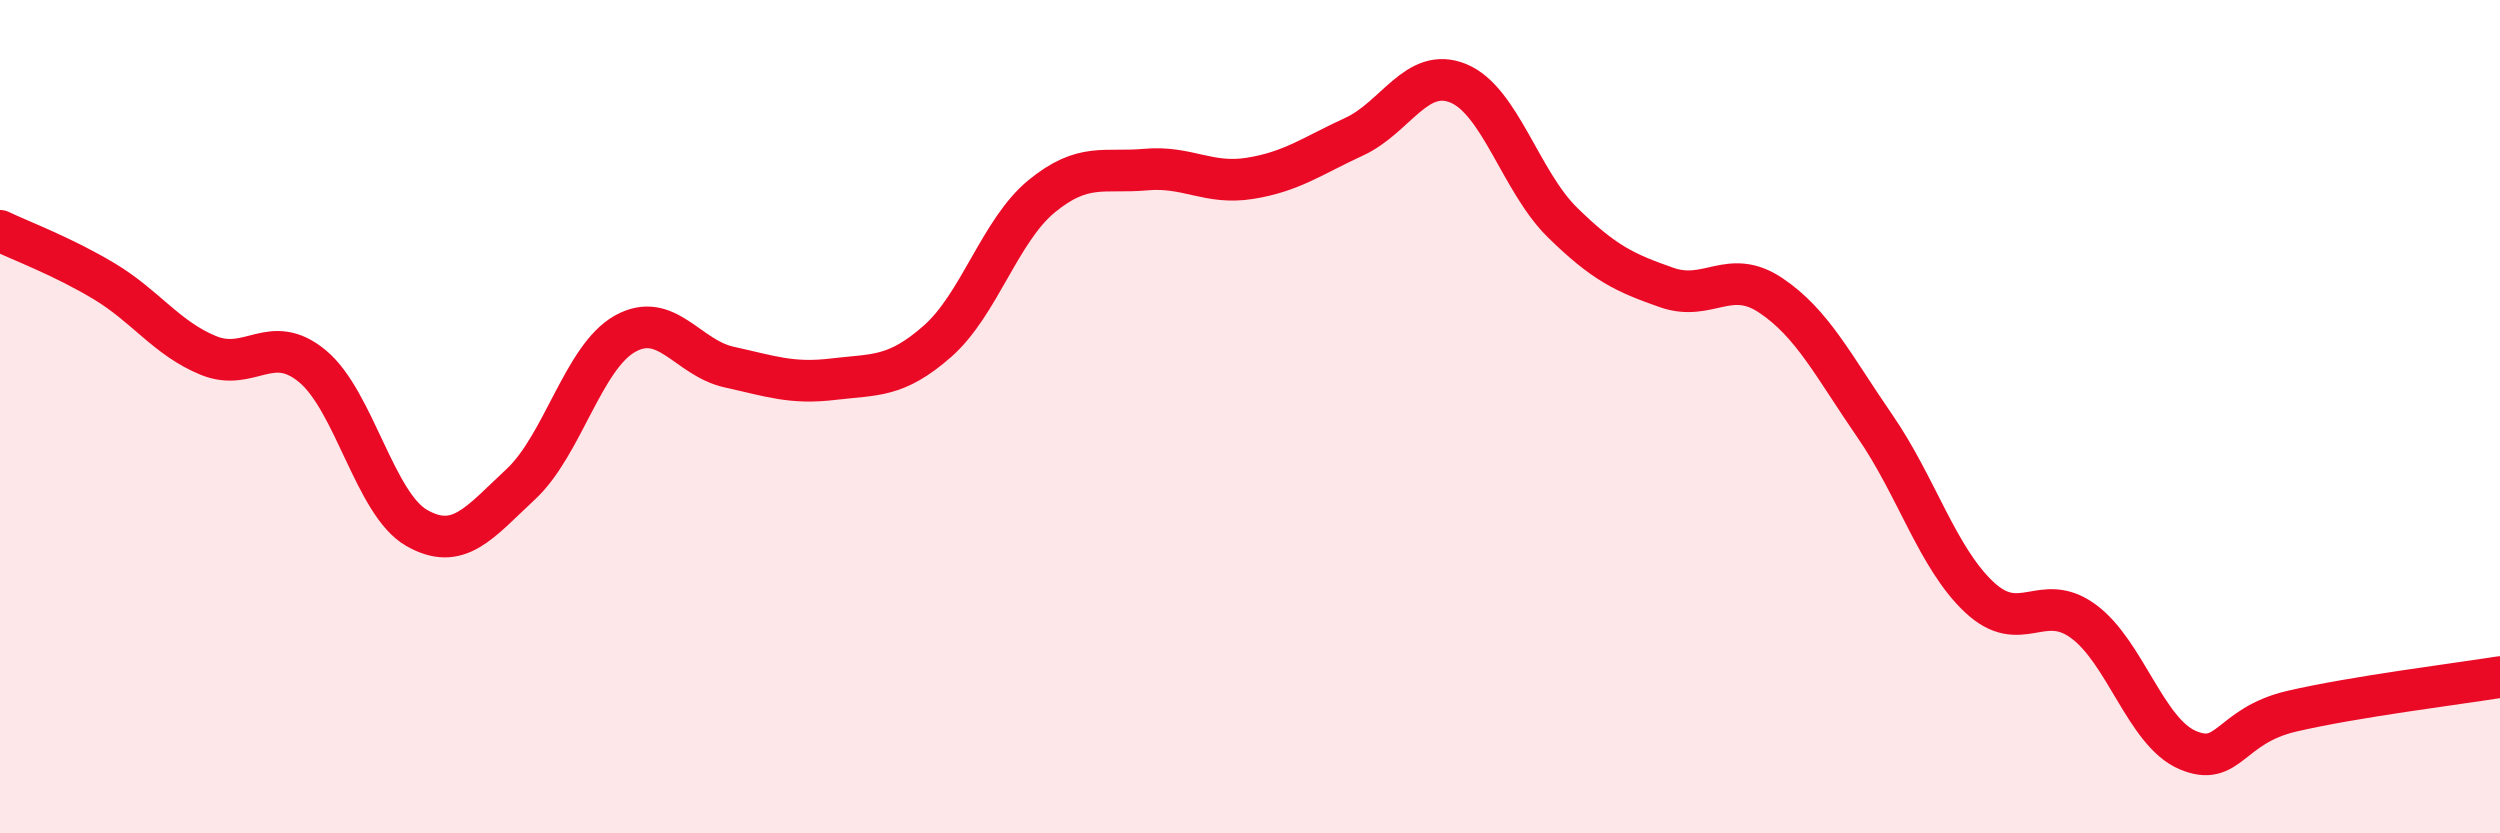 
    <svg width="60" height="20" viewBox="0 0 60 20" xmlns="http://www.w3.org/2000/svg">
      <path
        d="M 0,5.54 C 0.5,5.78 1.5,6.15 2.5,6.75 C 3.5,7.35 4,8.12 5,8.53 C 6,8.94 6.5,7.96 7.5,8.79 C 8.5,9.62 9,12.1 10,12.67 C 11,13.24 11.5,12.55 12.5,11.62 C 13.5,10.69 14,8.57 15,8.01 C 16,7.45 16.5,8.59 17.5,8.81 C 18.5,9.03 19,9.22 20,9.1 C 21,8.98 21.5,9.07 22.5,8.19 C 23.5,7.31 24,5.53 25,4.71 C 26,3.89 26.5,4.16 27.5,4.07 C 28.5,3.98 29,4.44 30,4.28 C 31,4.12 31.5,3.74 32.5,3.28 C 33.5,2.82 34,1.59 35,2 C 36,2.41 36.5,4.36 37.5,5.34 C 38.5,6.32 39,6.55 40,6.9 C 41,7.25 41.5,6.42 42.5,7.09 C 43.5,7.76 44,8.78 45,10.23 C 46,11.68 46.5,13.39 47.5,14.33 C 48.5,15.27 49,14.18 50,14.91 C 51,15.64 51.5,17.57 52.5,18 C 53.5,18.43 53.5,17.42 55,17.07 C 56.5,16.72 59,16.41 60,16.25L60 20L0 20Z"
        fill="#EB0A25"
        opacity="0.1"
        stroke-linecap="round"
        stroke-linejoin="round"
      />
      <path
        d="M 0,5.54 C 0.5,5.78 1.5,6.15 2.5,6.75 C 3.5,7.35 4,8.12 5,8.53 C 6,8.94 6.5,7.96 7.5,8.79 C 8.5,9.62 9,12.1 10,12.67 C 11,13.24 11.5,12.55 12.5,11.62 C 13.5,10.69 14,8.57 15,8.01 C 16,7.45 16.5,8.59 17.5,8.81 C 18.5,9.03 19,9.22 20,9.1 C 21,8.98 21.5,9.07 22.5,8.19 C 23.5,7.31 24,5.53 25,4.71 C 26,3.89 26.5,4.16 27.5,4.07 C 28.5,3.98 29,4.44 30,4.28 C 31,4.12 31.5,3.74 32.5,3.28 C 33.5,2.82 34,1.59 35,2 C 36,2.41 36.5,4.36 37.5,5.34 C 38.5,6.32 39,6.55 40,6.9 C 41,7.25 41.5,6.42 42.5,7.09 C 43.5,7.76 44,8.78 45,10.23 C 46,11.68 46.5,13.39 47.5,14.33 C 48.5,15.27 49,14.18 50,14.91 C 51,15.64 51.5,17.57 52.5,18 C 53.5,18.43 53.5,17.42 55,17.07 C 56.5,16.72 59,16.41 60,16.25"
        stroke="#EB0A25"
        stroke-width="1"
        fill="none"
        stroke-linecap="round"
        stroke-linejoin="round"
      />
    </svg>
  